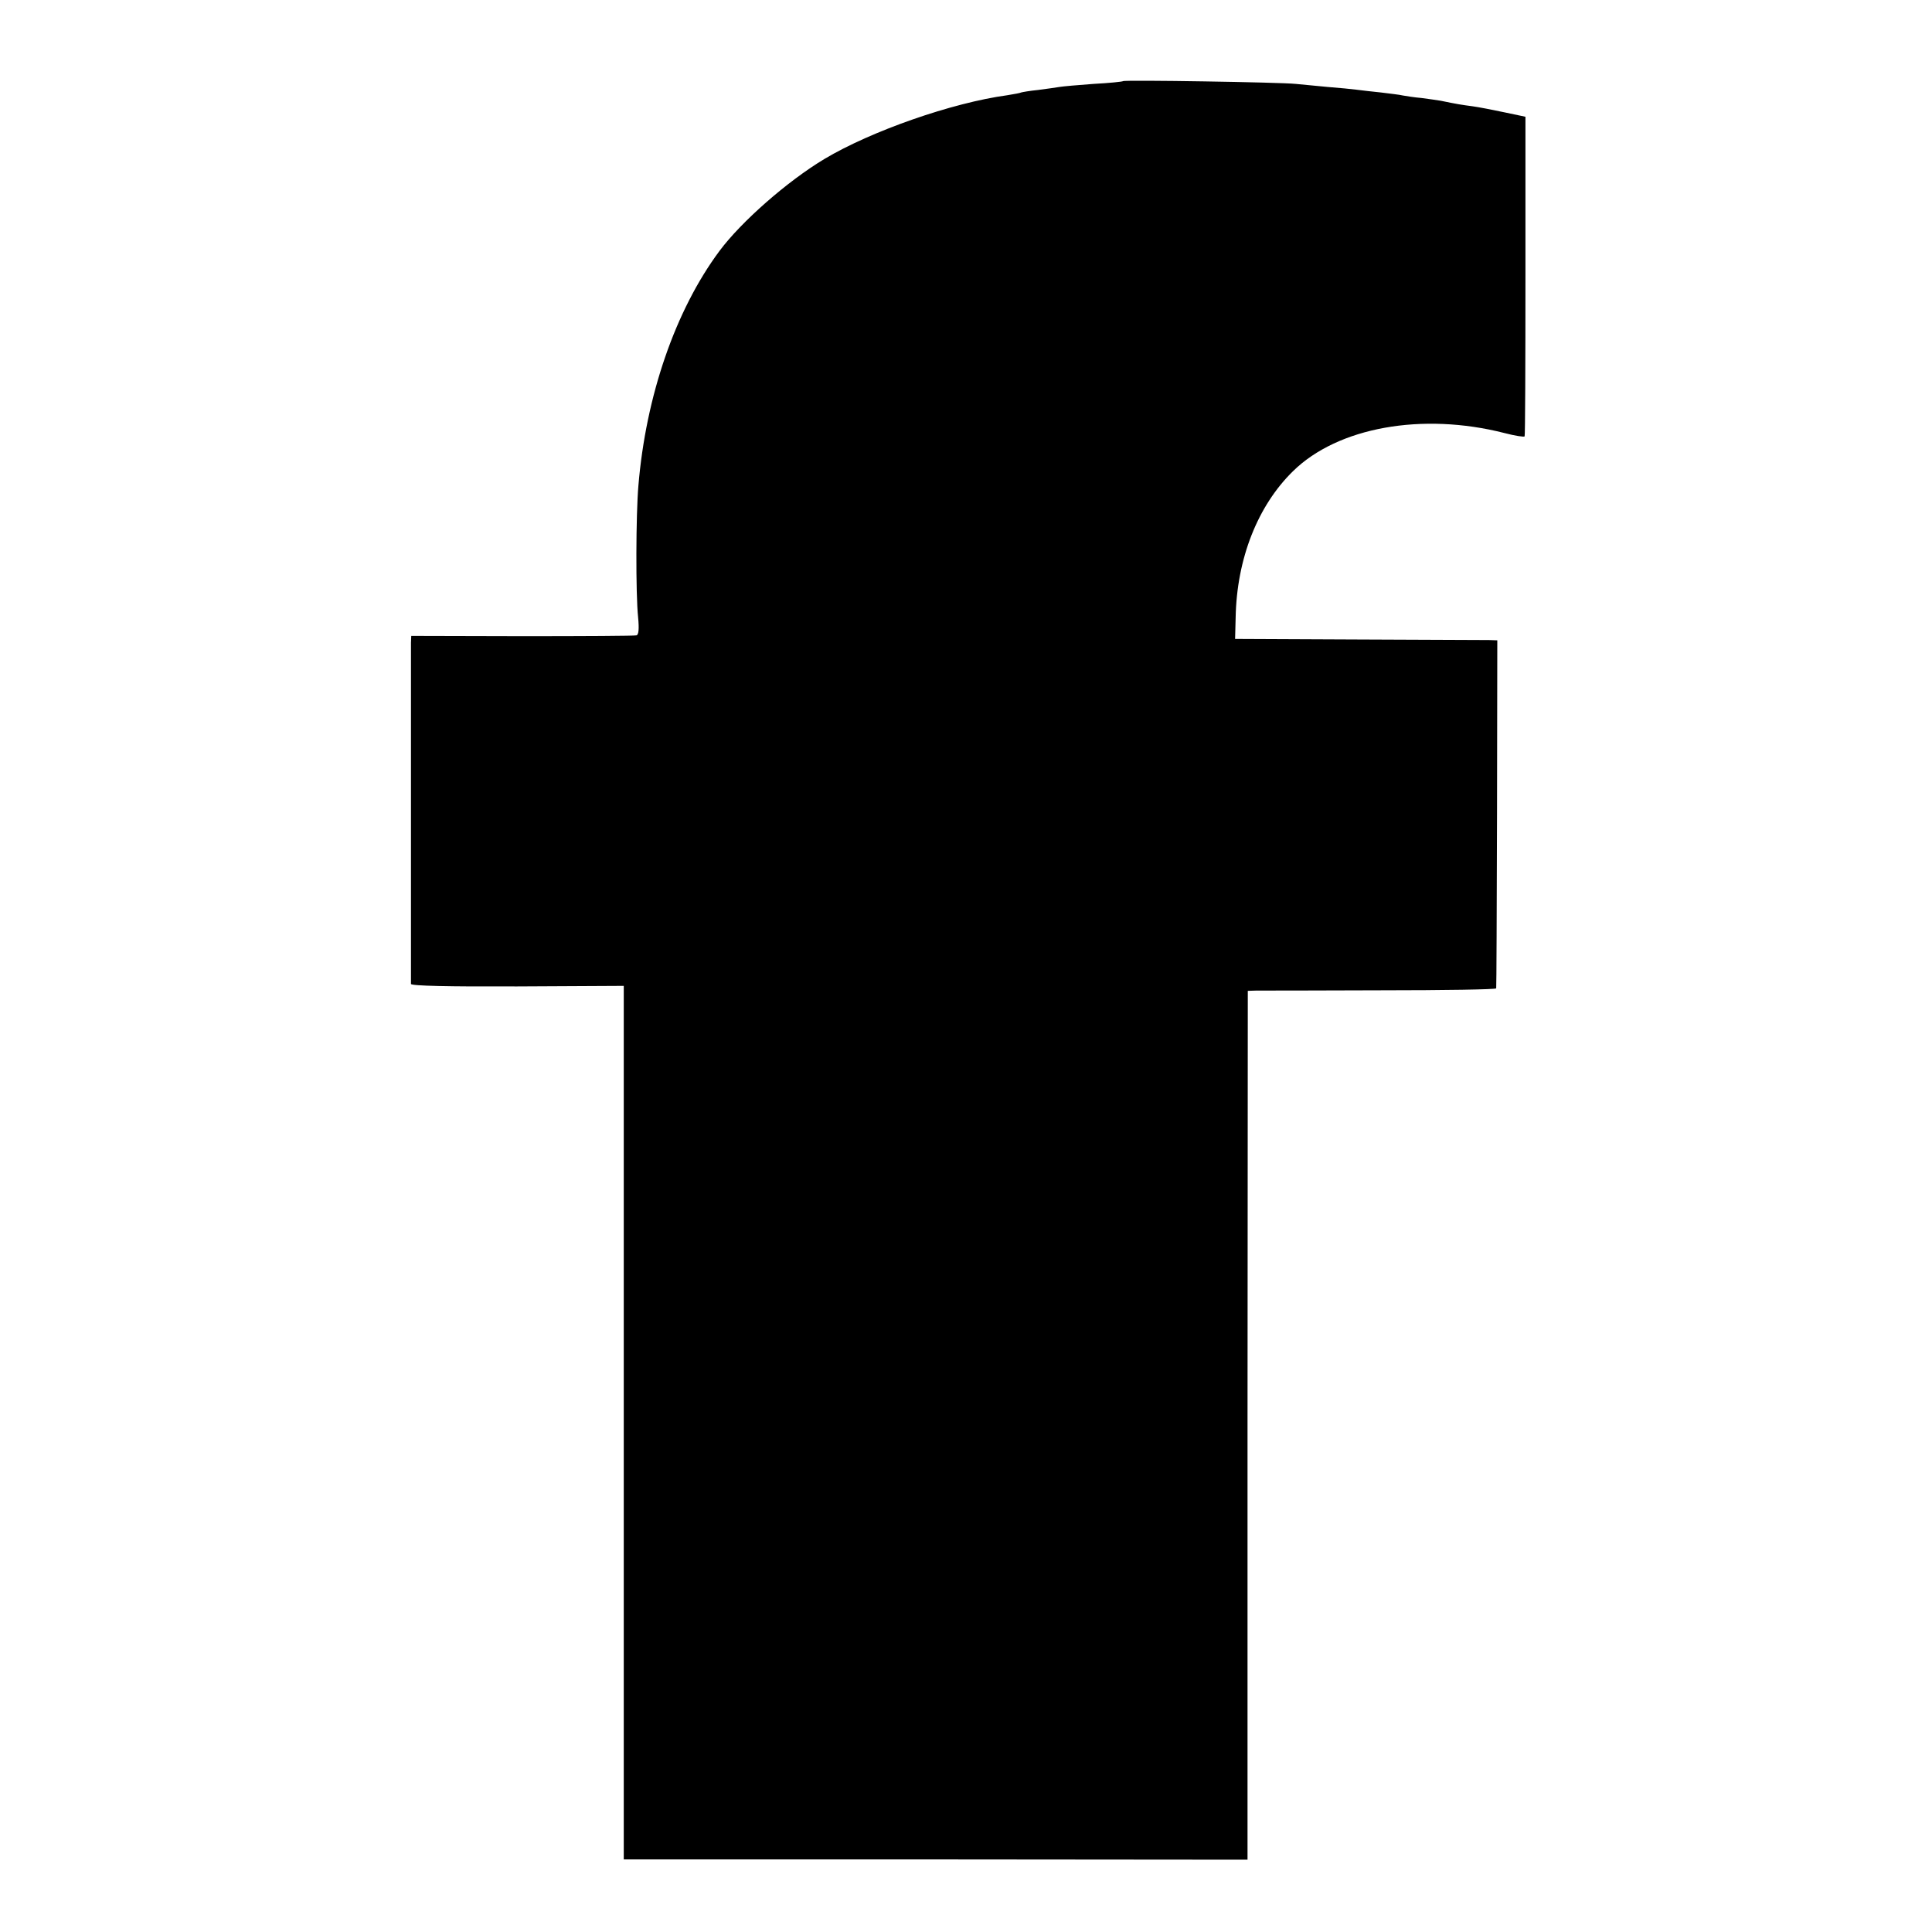 <?xml version="1.0" standalone="no"?>
<!DOCTYPE svg PUBLIC "-//W3C//DTD SVG 20010904//EN"
 "http://www.w3.org/TR/2001/REC-SVG-20010904/DTD/svg10.dtd">
<svg version="1.0" xmlns="http://www.w3.org/2000/svg"
 width="700pt" height="700pt" viewBox="0 0 700 700"
 preserveAspectRatio="xMidYMid meet">
<g transform="translate(0,700) scale(0.1,-0.1)"
fill="#000000" stroke="none">
<path d="M4069 6706 c-2 -2 -50 -7 -107 -10 -56 -4 -112 -9 -123 -11 -12 -2
-47 -7 -78 -11 -31 -3 -58 -8 -61 -9 -3 -2 -26 -6 -50 -10 -200 -27 -494 -130
-663 -231 -135 -81 -301 -227 -380 -333 -160 -215 -267 -526 -294 -851 -9
-104 -10 -392 -1 -477 4 -42 2 -63 -6 -65 -6 -2 -192 -3 -414 -3 l-402 1 -1
-25 c0 -33 0 -1223 0 -1236 1 -7 135 -10 386 -9 l385 2 0 -1583 0 -1582 1130
0 1130 -1 0 22 c0 11 0 720 0 1574 l1 1552 32 1 c17 0 220 0 450 1 229 0 418
3 418 7 1 3 2 288 3 634 l1 627 -30 1 c-16 0 -230 1 -475 2 l-445 2 2 78 c4
213 80 405 208 530 162 159 468 214 766 138 38 -10 71 -15 73 -12 2 3 3 265 3
582 l0 576 -76 16 c-42 9 -94 19 -116 22 -39 5 -57 8 -115 20 -14 2 -45 7 -70
10 -25 2 -55 7 -67 9 -12 3 -48 7 -80 11 -32 3 -71 8 -88 10 -16 2 -64 7 -105
10 -41 4 -93 9 -115 11 -55 6 -621 15 -626 10z"/>
</g>
</svg>
